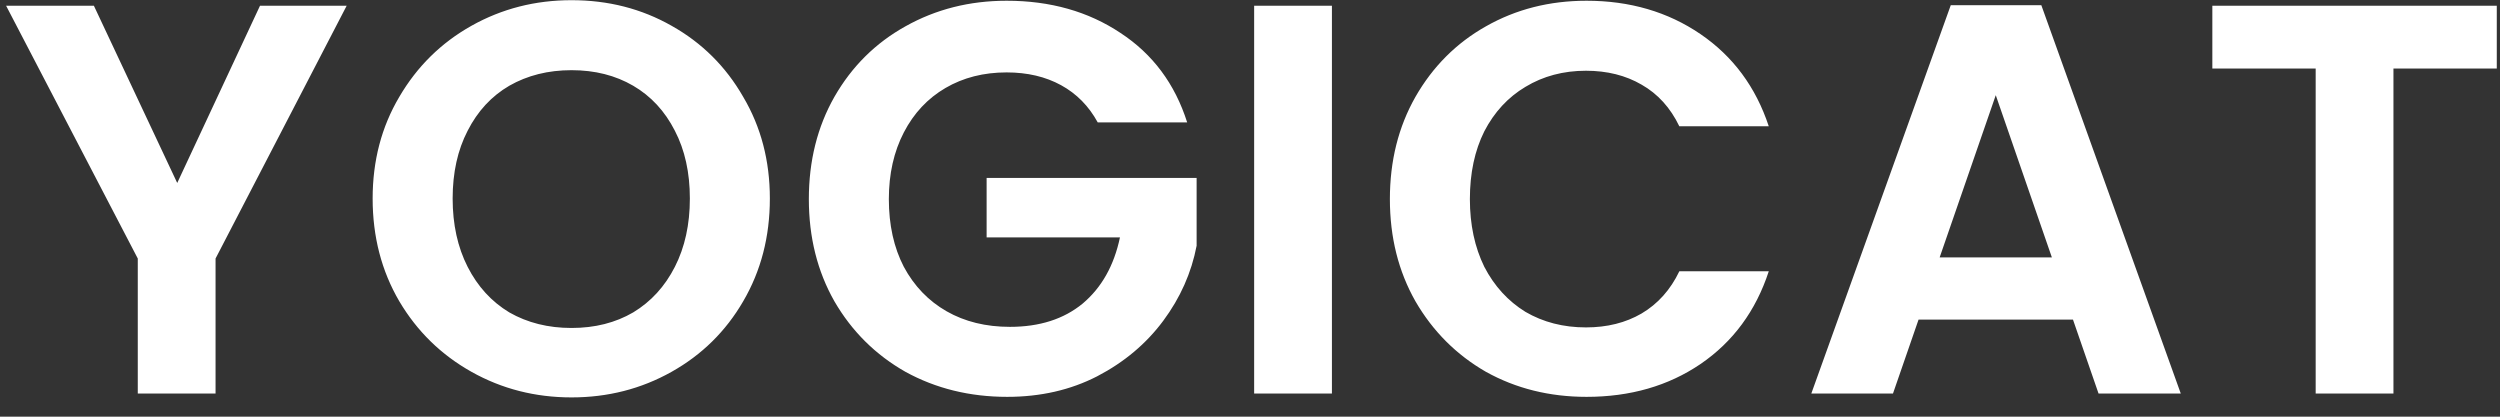 <?xml version="1.0" encoding="UTF-8"?> <svg xmlns="http://www.w3.org/2000/svg" width="108" height="18" viewBox="0 0 108 18" fill="none"><rect x="0" y="0" width="108" height="18" fill="#333333" stroke="none"/><path d="M14.976 0.248L9.312 11.168V17H5.952V11.168L0.264 0.248H4.056L7.656 7.904L11.232 0.248H14.976ZM24.69 17.168C23.122 17.168 21.682 16.8 20.37 16.064C19.058 15.328 18.018 14.312 17.25 13.016C16.482 11.704 16.098 10.224 16.098 8.576C16.098 6.944 16.482 5.48 17.25 4.184C18.018 2.872 19.058 1.848 20.37 1.112C21.682 0.376 23.122 0.008 24.69 0.008C26.274 0.008 27.714 0.376 29.01 1.112C30.322 1.848 31.354 2.872 32.106 4.184C32.874 5.48 33.258 6.944 33.258 8.576C33.258 10.224 32.874 11.704 32.106 13.016C31.354 14.312 30.322 15.328 29.01 16.064C27.698 16.8 26.258 17.168 24.69 17.168ZM24.69 14.168C25.698 14.168 26.586 13.944 27.354 13.496C28.122 13.032 28.722 12.376 29.154 11.528C29.586 10.68 29.802 9.696 29.802 8.576C29.802 7.456 29.586 6.48 29.154 5.648C28.722 4.8 28.122 4.152 27.354 3.704C26.586 3.256 25.698 3.032 24.69 3.032C23.682 3.032 22.786 3.256 22.002 3.704C21.234 4.152 20.634 4.8 20.202 5.648C19.77 6.48 19.554 7.456 19.554 8.576C19.554 9.696 19.77 10.68 20.202 11.528C20.634 12.376 21.234 13.032 22.002 13.496C22.786 13.944 23.682 14.168 24.69 14.168ZM47.422 5.288C47.038 4.584 46.51 4.048 45.838 3.68C45.166 3.312 44.382 3.128 43.486 3.128C42.494 3.128 41.614 3.352 40.846 3.8C40.078 4.248 39.478 4.888 39.046 5.72C38.614 6.552 38.398 7.512 38.398 8.6C38.398 9.72 38.614 10.696 39.046 11.528C39.494 12.36 40.11 13 40.894 13.448C41.678 13.896 42.59 14.12 43.63 14.12C44.91 14.12 45.958 13.784 46.774 13.112C47.59 12.424 48.126 11.472 48.382 10.256H42.622V7.688H51.694V10.616C51.47 11.784 50.99 12.864 50.254 13.856C49.518 14.848 48.566 15.648 47.398 16.256C46.246 16.848 44.95 17.144 43.51 17.144C41.894 17.144 40.43 16.784 39.118 16.064C37.822 15.328 36.798 14.312 36.046 13.016C35.31 11.72 34.942 10.248 34.942 8.6C34.942 6.952 35.31 5.48 36.046 4.184C36.798 2.872 37.822 1.856 39.118 1.136C40.43 0.4 41.886 0.032 43.486 0.032C45.374 0.032 47.014 0.496 48.406 1.424C49.798 2.336 50.758 3.624 51.286 5.288H47.422ZM57.539 0.248V17H54.179V0.248H57.539ZM60.043 8.6C60.043 6.952 60.411 5.48 61.147 4.184C61.899 2.872 62.915 1.856 64.195 1.136C65.491 0.4 66.939 0.032 68.539 0.032C70.411 0.032 72.051 0.512 73.459 1.472C74.867 2.432 75.851 3.76 76.411 5.456H72.547C72.163 4.656 71.619 4.056 70.915 3.656C70.227 3.256 69.427 3.056 68.515 3.056C67.539 3.056 66.667 3.288 65.899 3.752C65.147 4.2 64.555 4.84 64.123 5.672C63.707 6.504 63.499 7.48 63.499 8.6C63.499 9.704 63.707 10.68 64.123 11.528C64.555 12.36 65.147 13.008 65.899 13.472C66.667 13.92 67.539 14.144 68.515 14.144C69.427 14.144 70.227 13.944 70.915 13.544C71.619 13.128 72.163 12.52 72.547 11.72H76.411C75.851 13.432 74.867 14.768 73.459 15.728C72.067 16.672 70.427 17.144 68.539 17.144C66.939 17.144 65.491 16.784 64.195 16.064C62.915 15.328 61.899 14.312 61.147 13.016C60.411 11.72 60.043 10.248 60.043 8.6ZM89.553 13.808H82.881L81.777 17H78.249L84.273 0.224H88.185L94.209 17H90.657L89.553 13.808ZM88.641 11.12L86.217 4.112L83.793 11.12H88.641ZM107.861 0.248V2.96H103.397V17H100.037V2.96H95.573V0.248H107.861Z" fill="white"></path></svg> 